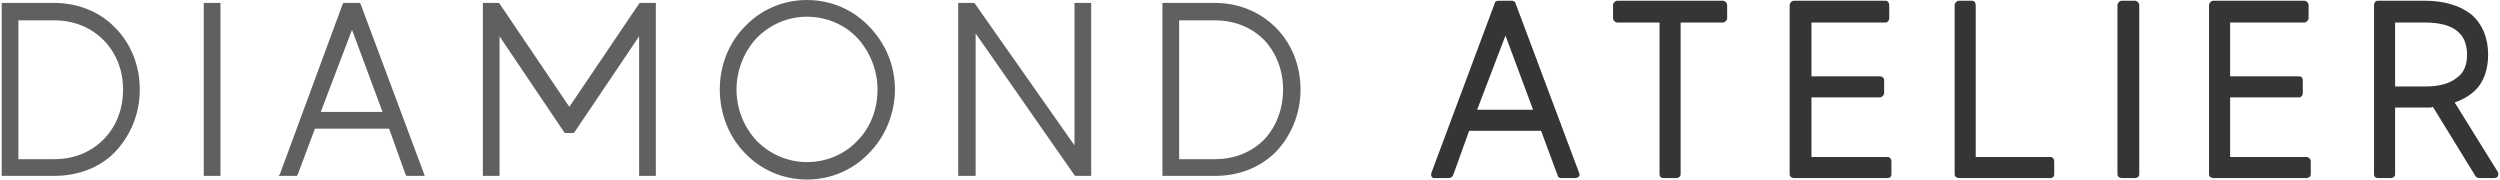 <?xml version="1.0" encoding="UTF-8"?>
<!DOCTYPE svg PUBLIC "-//W3C//DTD SVG 1.1//EN" "http://www.w3.org/Graphics/SVG/1.1/DTD/svg11.dtd">
<!-- Creator: CorelDRAW X7 -->
<svg xmlns="http://www.w3.org/2000/svg" xml:space="preserve" width="2.813in" height="0.202in" version="1.1" style="shape-rendering:geometricPrecision; text-rendering:geometricPrecision; image-rendering:optimizeQuality; fill-rule:evenodd; clip-rule:evenodd"
viewBox="0 0 3435 247"
 xmlns:xlink="http://www.w3.org/1999/xlink">
 <defs>
  <style type="text/css">
   <![CDATA[
    .fil0 {fill:#606062;fill-rule:nonzero}
    .fil1 {fill:#373435;fill-rule:nonzero}
   ]]>
  </style>
 </defs>
 <g id="Layer_x0020_1">
  <g id="_2466254250992">
   <g>
    <path class="fil0" d="M72 7l-69 0 0 233 69 0c67,0 115,-50 115,-117 0,-66 -48,-116 -115,-116zm0 215l-51 0 0 -197 51 0c57,0 97,42 97,98 0,57 -40,99 -97,99zm209 -215l0 233 18 0 0 -233 -18 0zm278 233l19 0 -87 -233 -19 0 -87 233 19 0 25 -66 106 0 24 66zm-124 -84l47 -124 46 124 -93 0zm445 -149l-99 145 -99 -145 -17 0 0 233 17 0 0 -200 95 140 8 0 95 -140 0 200 17 0 0 -233 -17 0zm228 -4c-66,0 -117,54 -117,120 0,67 51,121 117,121 66,0 118,-54 118,-121 0,-66 -52,-120 -118,-120zm0 223c-56,0 -100,-46 -100,-103 0,-56 44,-102 100,-102 57,0 100,46 100,102 0,57 -43,103 -100,103zm370 -219l0 202 -141 -202 -18 0 0 233 18 0 0 -203 141 203 18 0 0 -233 -18 0zm191 0l-69 0 0 233 69 0c67,0 115,-50 115,-117 0,-66 -48,-116 -115,-116zm0 215l-52 0 0 -197 52 0c57,0 97,42 97,98 0,57 -40,99 -97,99z"/>
    <path class="fil0" d="M72 10l-66 0 0 227 66 0c33,0 61,-12 80,-32 20,-21 32,-49 32,-82 0,-32 -12,-61 -32,-81 -19,-20 -47,-32 -80,-32zm-69 -6l69 0c34,0 64,13 84,34 21,21 34,51 34,85 0,34 -13,64 -34,86 -20,21 -50,33 -84,33l-69 0 -3 0 0 -2 0 -233 0 -3 3 0zm69 221l-51 0 -3 0 0 -3 0 -197 0 -3 3 0 51 0c29,0 54,11 72,29 18,18 28,43 28,72 0,30 -10,55 -28,73 -18,18 -43,29 -72,29zm-49 -6l49 0c28,0 51,-10 68,-27 17,-17 27,-41 27,-69 0,-27 -10,-51 -27,-68 -17,-17 -40,-27 -68,-27l-49 0 0 191zm260 -209l0 227 13 0 0 -227 -13 0zm-5 230l0 -233 0 -3 3 0 18 0 2 0 0 3 0 233 0 2 -2 0 -18 0 -3 0 0 -2zm283 -3l13 0 -85 -227 -15 0 -84 227 12 0 24 -64 1 -1 2 0 106 0 2 0 0 1 24 64zm17 5l-19 0 -2 0 -1 -1 -23 -64 -102 0 -24 64 -1 1 -2 0 -19 0 -4 0 2 -3 86 -233 1 -2 2 0 19 0 2 0 1 2 87 233 1 3 -4 0zm-145 -87l46 -124 6 0 46 124 1 4 -4 0 -93 0 -4 0 2 -4zm49 -114l-43 113 85 0 -42 -113zm399 -31l-97 144 -3 4 -2 -4 -98 -144 -13 0 0 227 11 0 0 -197 6 -1 93 139 6 0 93 -139 5 1 0 197 12 0 0 -227 -13 0zm-100 137l96 -142 1 -1 2 0 17 0 3 0 0 3 0 233 0 2 -3 0 -17 0 -3 0 0 -2 0 -190 -89 132 -1 1 -2 0 -8 0 -2 0 -1 -1 -89 -132 0 190 0 2 -3 0 -17 0 -3 0 0 -2 0 -233 0 -3 3 0 17 0 2 0 1 1 96 142zm327 -141c-32,0 -61,13 -81,34 -21,21 -33,51 -33,83 0,33 12,63 33,84 20,21 49,34 81,34 32,0 61,-13 81,-34 21,-21 34,-51 34,-84 0,-32 -13,-62 -34,-83l0 0c-20,-21 -49,-34 -81,-34zm-85 30c21,-22 51,-36 85,-36 34,0 64,14 85,36l0 0c22,22 36,53 36,87 0,34 -14,66 -36,88 -21,22 -51,36 -85,36 -34,0 -64,-14 -85,-36 -22,-22 -35,-54 -35,-88 0,-34 13,-65 35,-87zm85 193c-29,0 -54,-12 -73,-31 -18,-19 -30,-45 -30,-75 0,-29 12,-56 30,-75 19,-19 44,-30 73,-30 29,0 55,11 73,30 19,19 30,46 30,75 0,30 -11,56 -30,75 -18,19 -44,31 -73,31zm-69 -35c18,18 42,29 69,29 27,0 52,-11 69,-29 18,-18 28,-43 28,-71 0,-27 -11,-53 -28,-71 -17,-18 -42,-29 -69,-29 -27,0 -51,11 -69,29 -17,18 -28,44 -28,71 0,28 11,53 28,71zm442 -184l0 199 -5 2 -141 -201 -13 0 0 227 12 0 0 -200 5 -2 141 202 13 0 0 -227 -12 0zm-5 190l0 -193 0 -3 2 0 18 0 3 0 0 3 0 233 0 2 -3 0 -18 0 -1 0 -1 -1 -136 -195 0 194 0 2 -3 0 -18 0 -3 0 0 -2 0 -233 0 -3 3 0 18 0 1 0 1 1 137 195zm193 -190l-67 0 0 227 67 0c32,0 60,-12 80,-32 20,-21 32,-49 32,-82 0,-32 -12,-61 -32,-81 -20,-20 -48,-32 -80,-32zm-69 -6l69 0c34,0 63,13 84,34 21,21 34,51 34,85 0,34 -13,64 -34,86 -21,21 -50,33 -84,33l-69 0 -3 0 0 -2 0 -233 0 -3 3 0zm69 221l-52 0 -3 0 0 -3 0 -197 0 -3 3 0 52 0c29,0 54,11 72,29 18,18 28,43 28,72 0,30 -10,55 -28,73 -18,18 -43,29 -72,29zm-49 -6l49 0c28,0 51,-10 68,-27 16,-17 26,-41 26,-69 0,-27 -10,-51 -26,-68 -17,-17 -40,-27 -68,-27l-49 0 0 191z"/>
   </g>
   <g>
    <path class="fil1" d="M2150 234l7 0 -83 -221 -11 0 -82 221 6 0 23 -62c1,-2 3,-3 6,-3l0 0 106 0c2,0 4,2 5,4l23 61zm15 11l-19 0 0 0c-2,0 -5,-1 -5,-3l-23 -62 -99 0 -22 61c-1,2 -3,4 -6,4l-19 0 0 0c0,0 -1,0 -2,0 -3,-1 -4,-4 -3,-7l87 -233c0,-2 2,-4 5,-4l19 0 0 0c2,0 5,2 5,4l87 232c0,1 1,2 1,3 0,3 -3,5 -6,5zm-148 -91l46 -124c1,-2 5,-4 8,-3 1,1 3,2 3,3l0 0 46 124c1,3 0,7 -3,8 -1,0 -1,0 -2,0l0 0 -93 0c-3,0 -6,-2 -6,-6 0,0 1,-1 1,-2zm52 -105l-39 102 77 0 -38 -102zm293 -36l-133 0 0 6 58 0c3,0 5,3 5,6l0 0 0 209 6 0 0 -209c0,-3 3,-6 6,-6l0 0 58 0 0 -6zm-139 -12l145 0 0 0c3,0 6,3 6,6l0 18 0 0c0,3 -3,6 -6,6l-58 0 0 208 0 1c0,3 -3,5 -6,5l-17 0 0 0c-4,0 -6,-2 -6,-5l0 -209 -58 0 0 0c-3,0 -6,-3 -6,-6l0 -18 0 0c0,-3 3,-6 6,-6zm255 221l0 0 0 -94c0,-3 3,-6 6,-6l0 0 94 0 0 -6 -94 0c-3,0 -6,-3 -6,-6l0 0 0 -85c0,-3 3,-6 6,-6l0 0 102 0 0 -6 -114 0 0 221 117 0 0 -6 -105 0c-3,0 -6,-3 -6,-6zm12 -88l0 82 104 0 1 0c3,0 5,3 5,6l0 17 0 1c0,3 -2,5 -5,5l-129 0 0 0c-3,0 -6,-2 -6,-5l0 -233 0 0c0,-3 3,-6 6,-6l125 0 1 0c3,0 5,3 5,6l0 18 0 0c0,3 -2,6 -5,6l-102 0 0 74 94 0 0 0c3,0 6,2 6,5l0 18 0 0c0,3 -3,6 -6,6l-94 0zm215 88l0 0 0 -209 -7 0 0 221 115 0 0 -6 -102 0c-3,0 -6,-3 -6,-6zm11 -215l0 209 103 0 0 0c3,0 5,3 5,6l0 17 0 1c0,3 -2,5 -5,5l-126 0 0 0c-3,0 -6,-2 -6,-5l0 -233 0 0c0,-3 3,-6 6,-6l18 0 0 0c3,0 5,3 5,6zm207 6l0 221 6 0 0 -221 -6 0zm-12 227l0 -233 0 0c0,-3 3,-6 6,-6l18 0 0 0c3,0 6,3 6,6l0 232 0 1c0,3 -3,5 -6,5l-18 0 0 0c-3,0 -6,-2 -6,-5zm144 -18l0 0 0 -94c0,-3 2,-6 6,-6l0 0 94 0 0 -6 -94 0c-4,0 -6,-3 -6,-6l0 0 0 -85c0,-3 2,-6 6,-6l0 0 102 0 0 -6 -114 0 0 221 117 0 0 -6 -105 0c-4,0 -6,-3 -6,-6zm11 -88l0 82 105 0 0 0c3,0 6,3 6,6l0 17 0 1c0,3 -3,5 -6,5l-128 0 0 0c-3,0 -6,-2 -6,-5l0 -233 0 0c0,-3 3,-6 6,-6l125 0 0 0c3,0 6,3 6,6l0 18 0 0c0,3 -3,6 -6,6l-102 0 0 74 95 0 0 0c3,0 5,2 5,5l0 18 0 0c0,3 -2,6 -5,6l-95 0zm353 100l-57 -93c-2,-2 -1,-6 2,-8 0,0 1,0 1,0l0 0c15,-4 26,-11 34,-21 7,-10 11,-22 11,-37 0,-20 -7,-35 -19,-46 -13,-11 -33,-16 -57,-16l-59 0 0 221 6 0 0 -92c0,-3 3,-6 6,-6l0 0 47 0c3,0 5,0 7,0 2,0 4,0 7,0 2,0 4,1 5,3l59 95 7 0zm-44 -93l59 95c1,1 1,2 1,4 0,3 -2,5 -6,5l-20 0 0 0c-2,0 -4,-1 -5,-2l-59 -96 -3 1c-3,0 -6,0 -8,0l-41 0 0 91 0 1c0,3 -3,5 -6,5l-17 0 -1 0c-3,0 -5,-2 -5,-5l0 -233 0 0c0,-3 2,-6 5,-6l65 0c27,0 49,7 64,19 15,13 23,32 23,55 0,17 -4,32 -13,44 -8,10 -19,17 -33,22zm-94 -16l0 -1 0 -99c0,-3 3,-6 6,-6l0 0 47 0c45,0 70,19 70,56 0,18 -7,32 -19,41 -12,10 -29,14 -51,14l-47 0c-3,0 -6,-2 -6,-5zm12 -94l0 88 41 0c20,0 34,-4 44,-12 10,-7 14,-18 14,-32 0,-30 -20,-44 -58,-44l-41 0z"/>
    <path class="fil1" d="M2146 240l19 0 -87 -233 -19 0 -87 233 19 0 25 -66 106 0 24 66zm-124 -84l47 -124 46 124 -93 0zm346 -149l-145 0 0 18 64 0 0 215 17 0 0 -215 64 0 0 -18zm116 215l0 -94 100 0 0 -18 -100 0 0 -85 108 0 0 -18 -126 0 0 233 129 0 0 -18 -111 0zm227 0l0 -215 -18 0 0 233 126 0 0 -18 -108 0zm206 -215l0 233 18 0 0 -233 -18 0zm144 215l0 -94 100 0 0 -18 -100 0 0 -85 107 0 0 -18 -125 0 0 233 128 0 0 -18 -110 0zm368 18l-62 -102c31,-8 49,-31 49,-63 0,-43 -31,-68 -82,-68l-65 0 0 233 18 0 0 -98 47 0c5,0 10,0 14,0l61 98 20 0zm-142 -115l0 -100 47 0c41,0 64,16 64,50 0,33 -23,50 -64,50l-47 0z"/>
   </g>
  </g>
 </g>
</svg>
